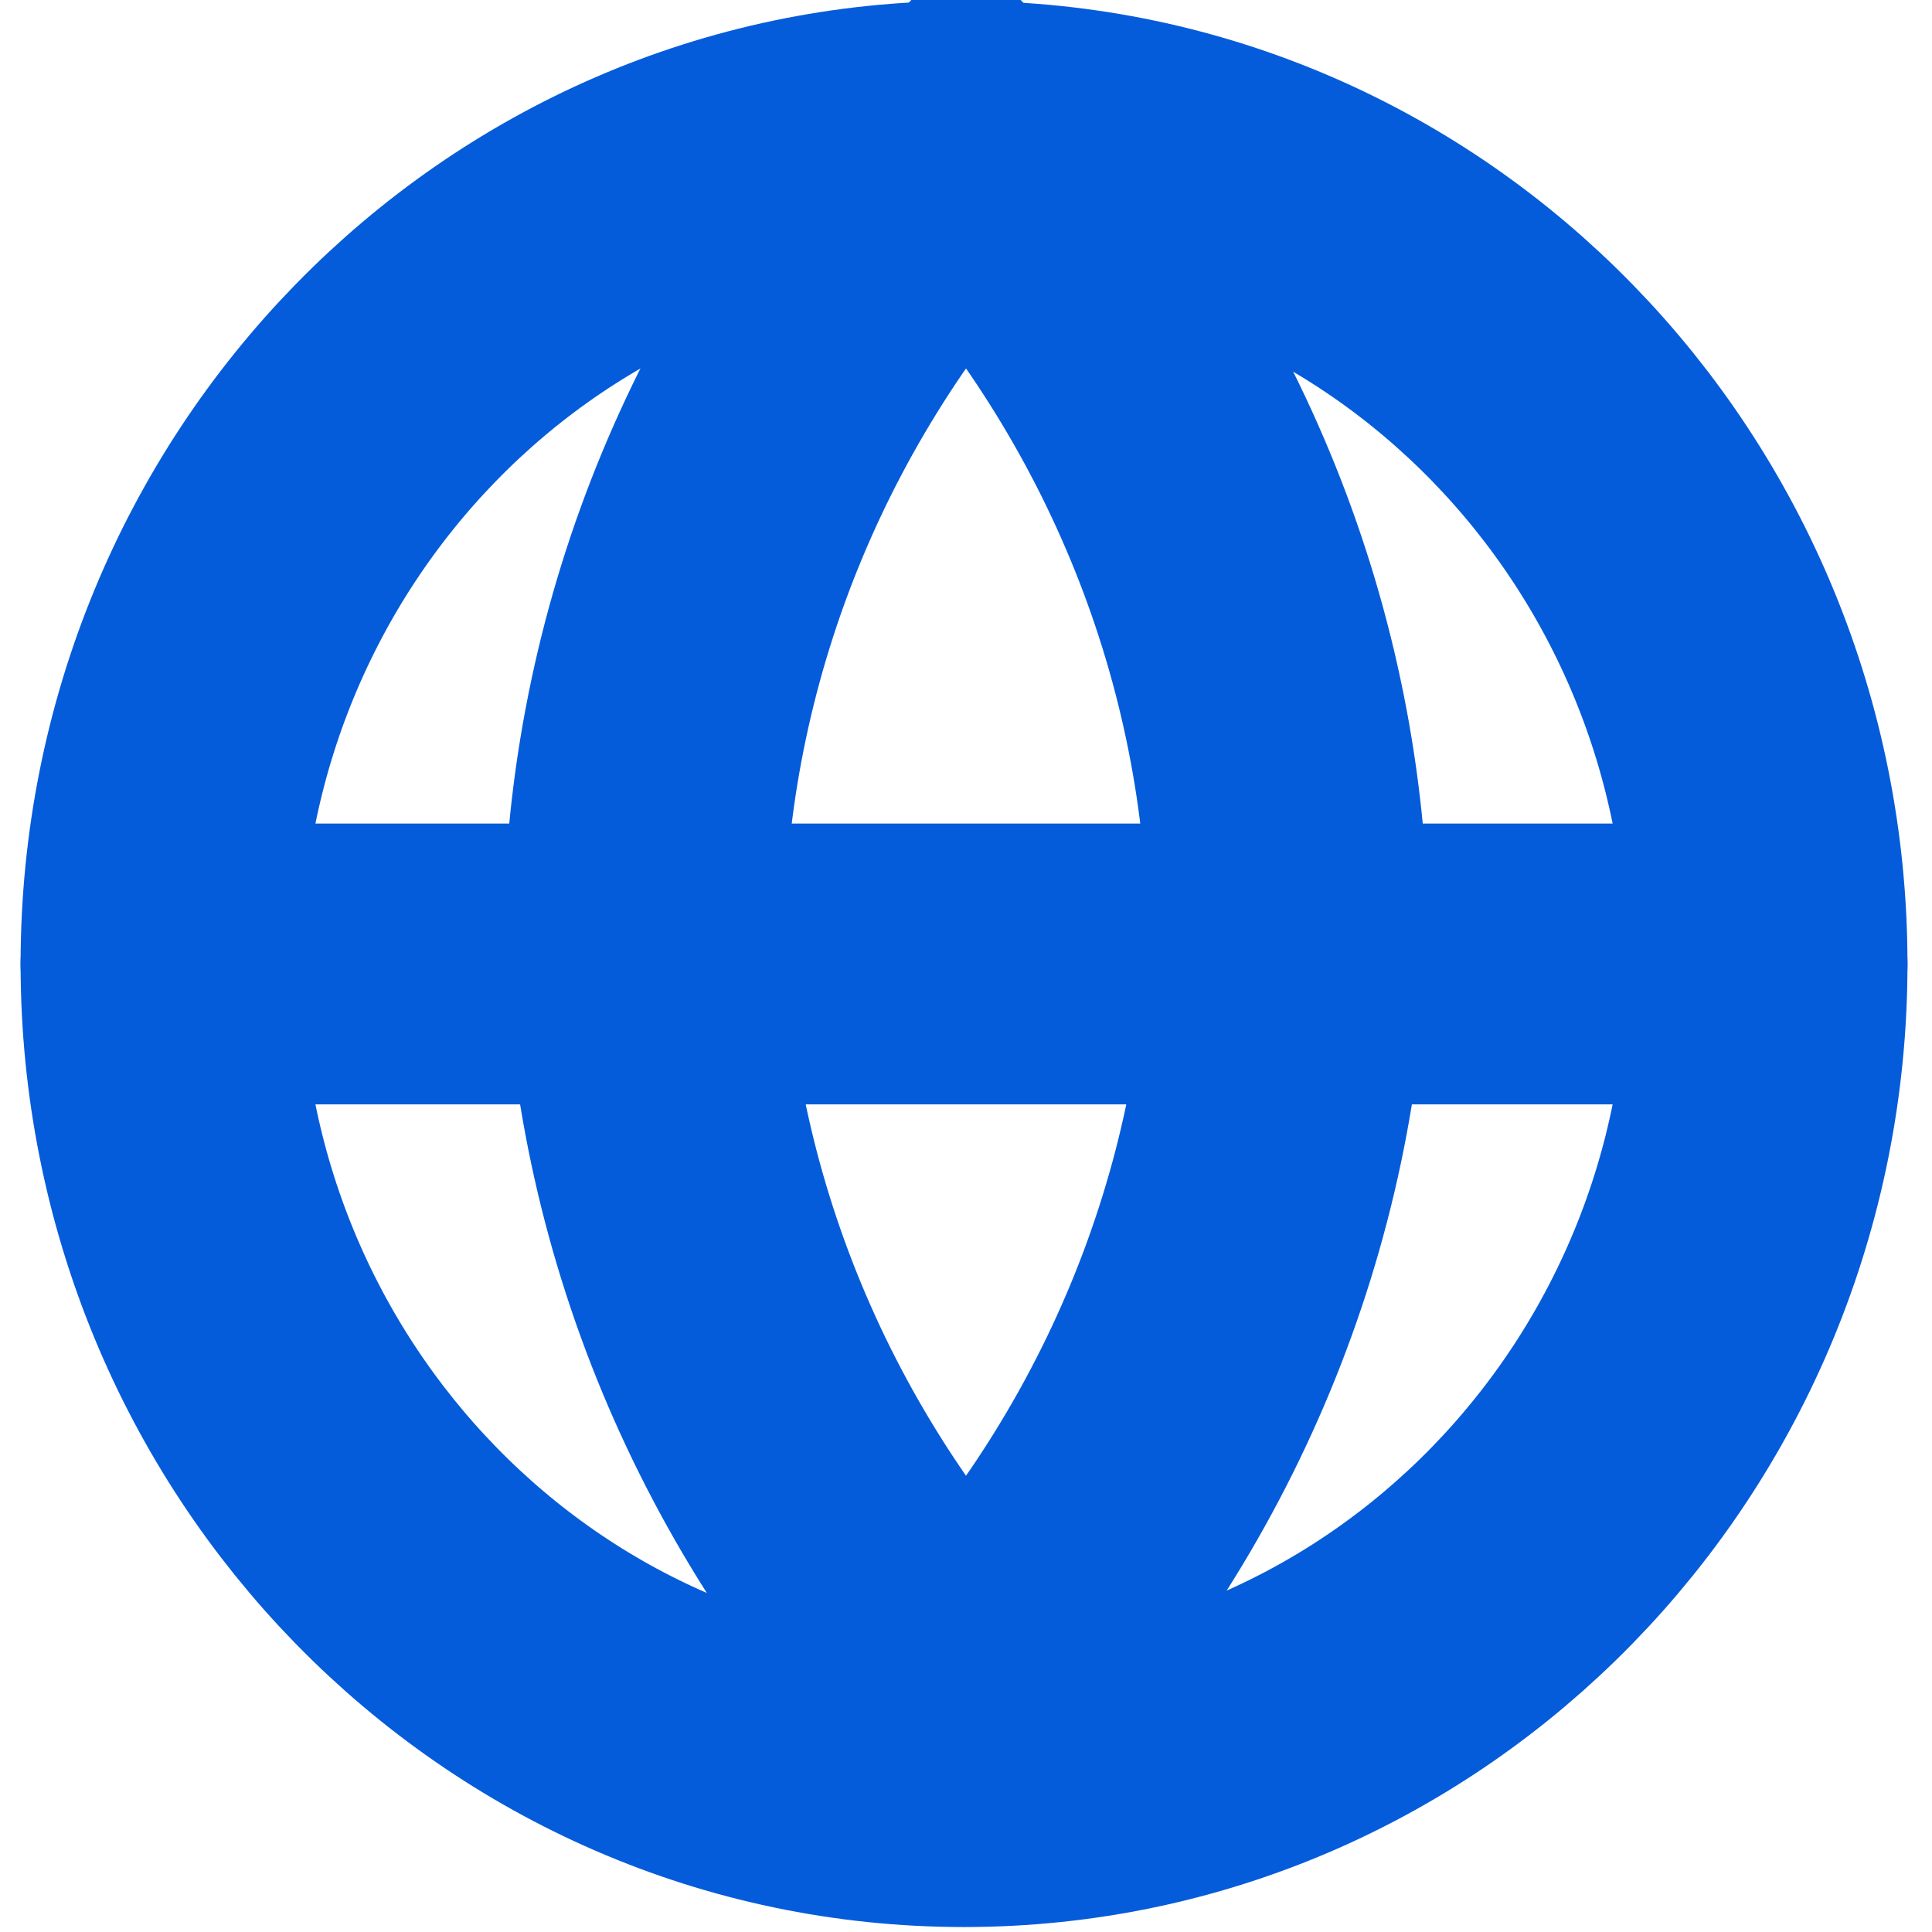 <?xml version="1.0" encoding="utf-8"?>
<svg xmlns="http://www.w3.org/2000/svg" fill="none" height="100%" overflow="visible" preserveAspectRatio="none" style="display: block;" viewBox="0 0 66 66" width="100%">
<g id="Container">
<g id="Container_2">
<path d="M32.933 61.034C48.084 61.034 60.366 48.452 60.366 32.931C60.366 17.411 48.084 4.829 32.933 4.829C17.782 4.829 5.5 17.411 5.5 32.931C5.5 48.452 17.782 61.034 32.933 61.034Z" id="Vector" stroke="#045CDB" stroke-linecap="round" stroke-width="9.593"/>
<path d="M5.5 32.931H60.366" id="Vector_2" stroke="#045CDB" stroke-linecap="round" stroke-width="9.593"/>
<path d="M33 5C39.879 12.257 43.788 21.674 44 31.5C43.788 41.326 39.879 50.743 33 58C26.122 50.743 22.212 41.326 22 31.5C22.212 21.674 26.122 12.257 33 5V5Z" id="Vector_3" stroke="#045CDB" stroke-linecap="round" stroke-width="9.593"/>
</g>
</g>
</svg>